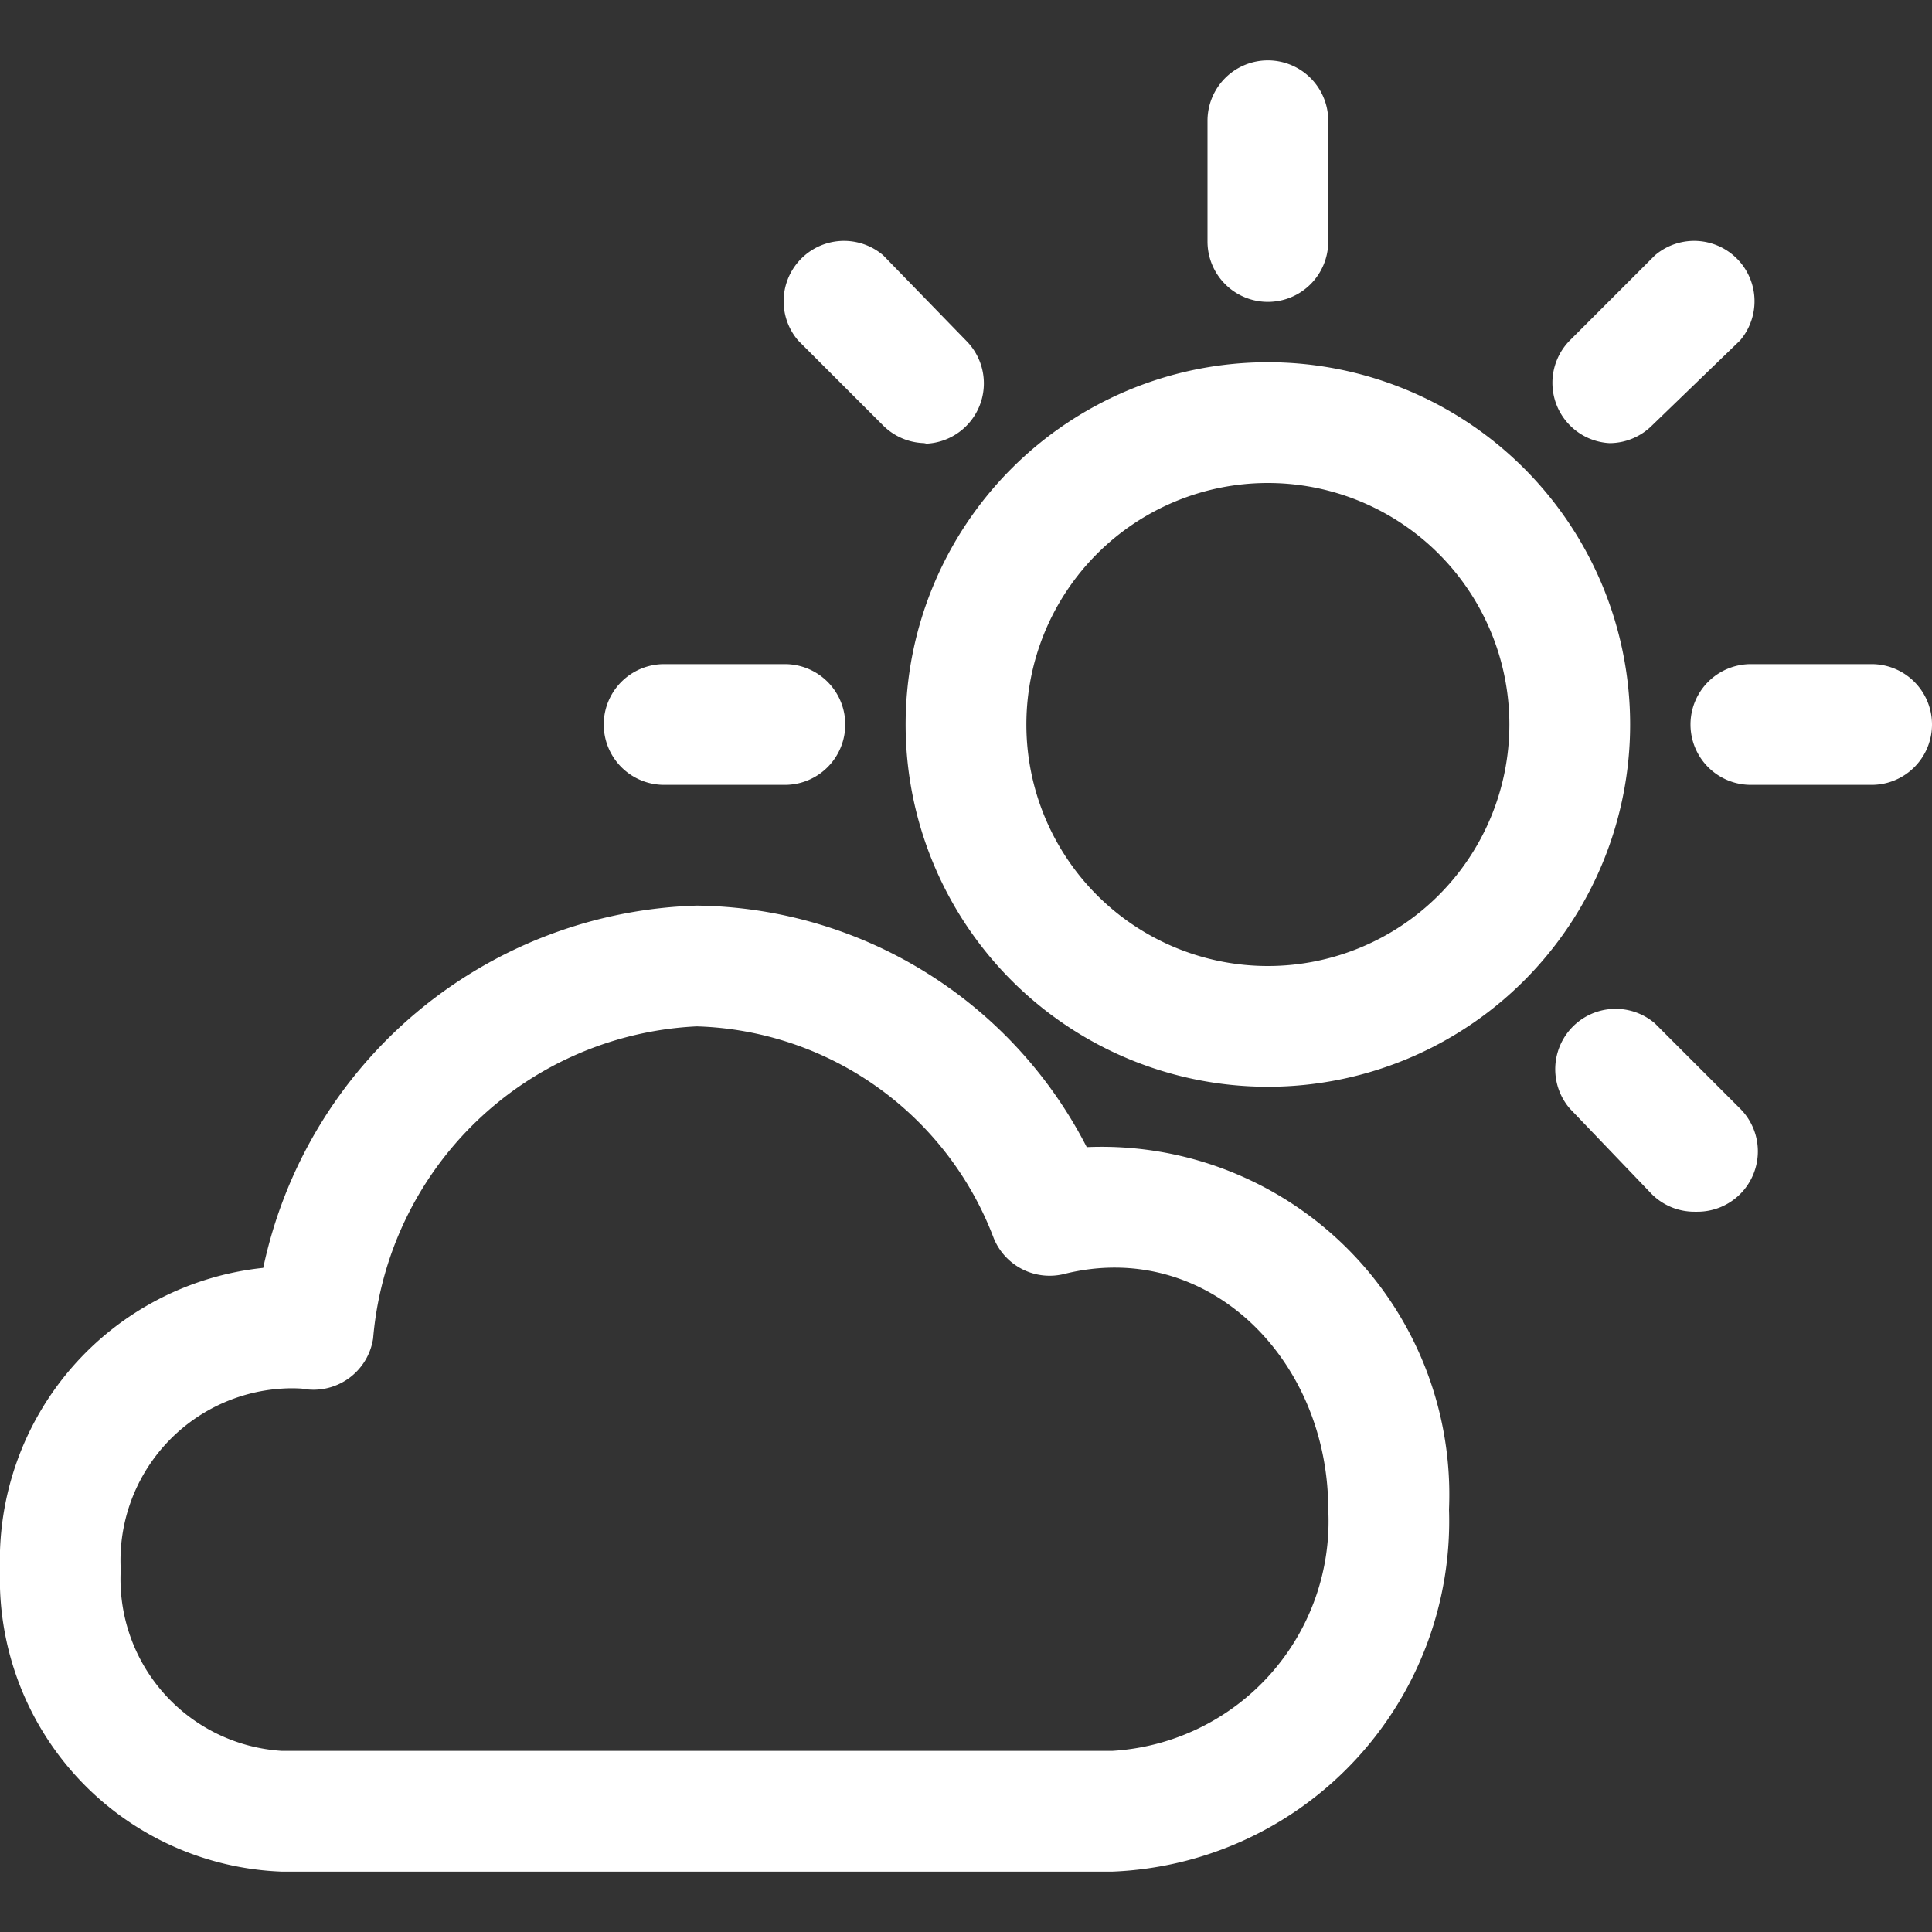 <svg id="レイヤー_1" data-name="レイヤー 1" xmlns="http://www.w3.org/2000/svg" width="32" height="32" viewBox="0 0 32 32"><rect x="0" y="0" width="32" height="32" fill="#333333" stroke="none"/><defs><style>.cls-1{fill:#fff;}</style></defs><title>icon_wxct_white</title><path class="cls-1" d="M18.42,31H4.67A4.85,4.85,0,0,1,0,26a4.87,4.87,0,0,1,4.36-5,7.57,7.57,0,0,1,7.18-6A7.35,7.35,0,0,1,18,19a5.76,5.76,0,0,1,6,6A5.81,5.81,0,0,1,18.42,31ZM4.67,23A2.85,2.85,0,0,0,2,26a2.85,2.85,0,0,0,2.67,3H18.42A3.81,3.81,0,0,0,22,25c0-2.49-2-4.49-4.37-3.9a1,1,0,0,1-1.17-.59A5.43,5.43,0,0,0,11.54,17a5.65,5.65,0,0,0-5.36,5.17A1,1,0,0,1,5,23,2.49,2.49,0,0,0,4.67,23Z"/><path class="cls-1" d="M21,5a1,1,0,0,1-1-1V2a1,1,0,0,1,2,0V4A1,1,0,0,1,21,5Z"/><path class="cls-1" d="M31,13H29a1,1,0,0,1,0-2h2a1,1,0,0,1,0,2Z"/><path class="cls-1" d="M13,13H11a1,1,0,0,1,0-2h2a1,1,0,0,1,0,2Z"/><path class="cls-1" d="M26.66,7.34A1,1,0,0,1,26,5.64l1.41-1.41a1,1,0,0,1,1.41,1.41L27.36,7.05A1,1,0,0,1,26.66,7.34Z"/><path class="cls-1" d="M28.07,20.07a1,1,0,0,1-.71-.29L26,18.36a1,1,0,0,1,1.41-1.41l1.41,1.41a1,1,0,0,1-.71,1.71Z"/><path class="cls-1" d="M15.34,7.34a1,1,0,0,1-.71-.29L13.22,5.64a1,1,0,0,1,1.41-1.41L16,5.64a1,1,0,0,1-.71,1.71Z"/><path class="cls-1" d="M21,18a6,6,0,1,1,6-6A6,6,0,0,1,21,18ZM21,8a4,4,0,1,0,4,4A4,4,0,0,0,21,8Z"/></svg>